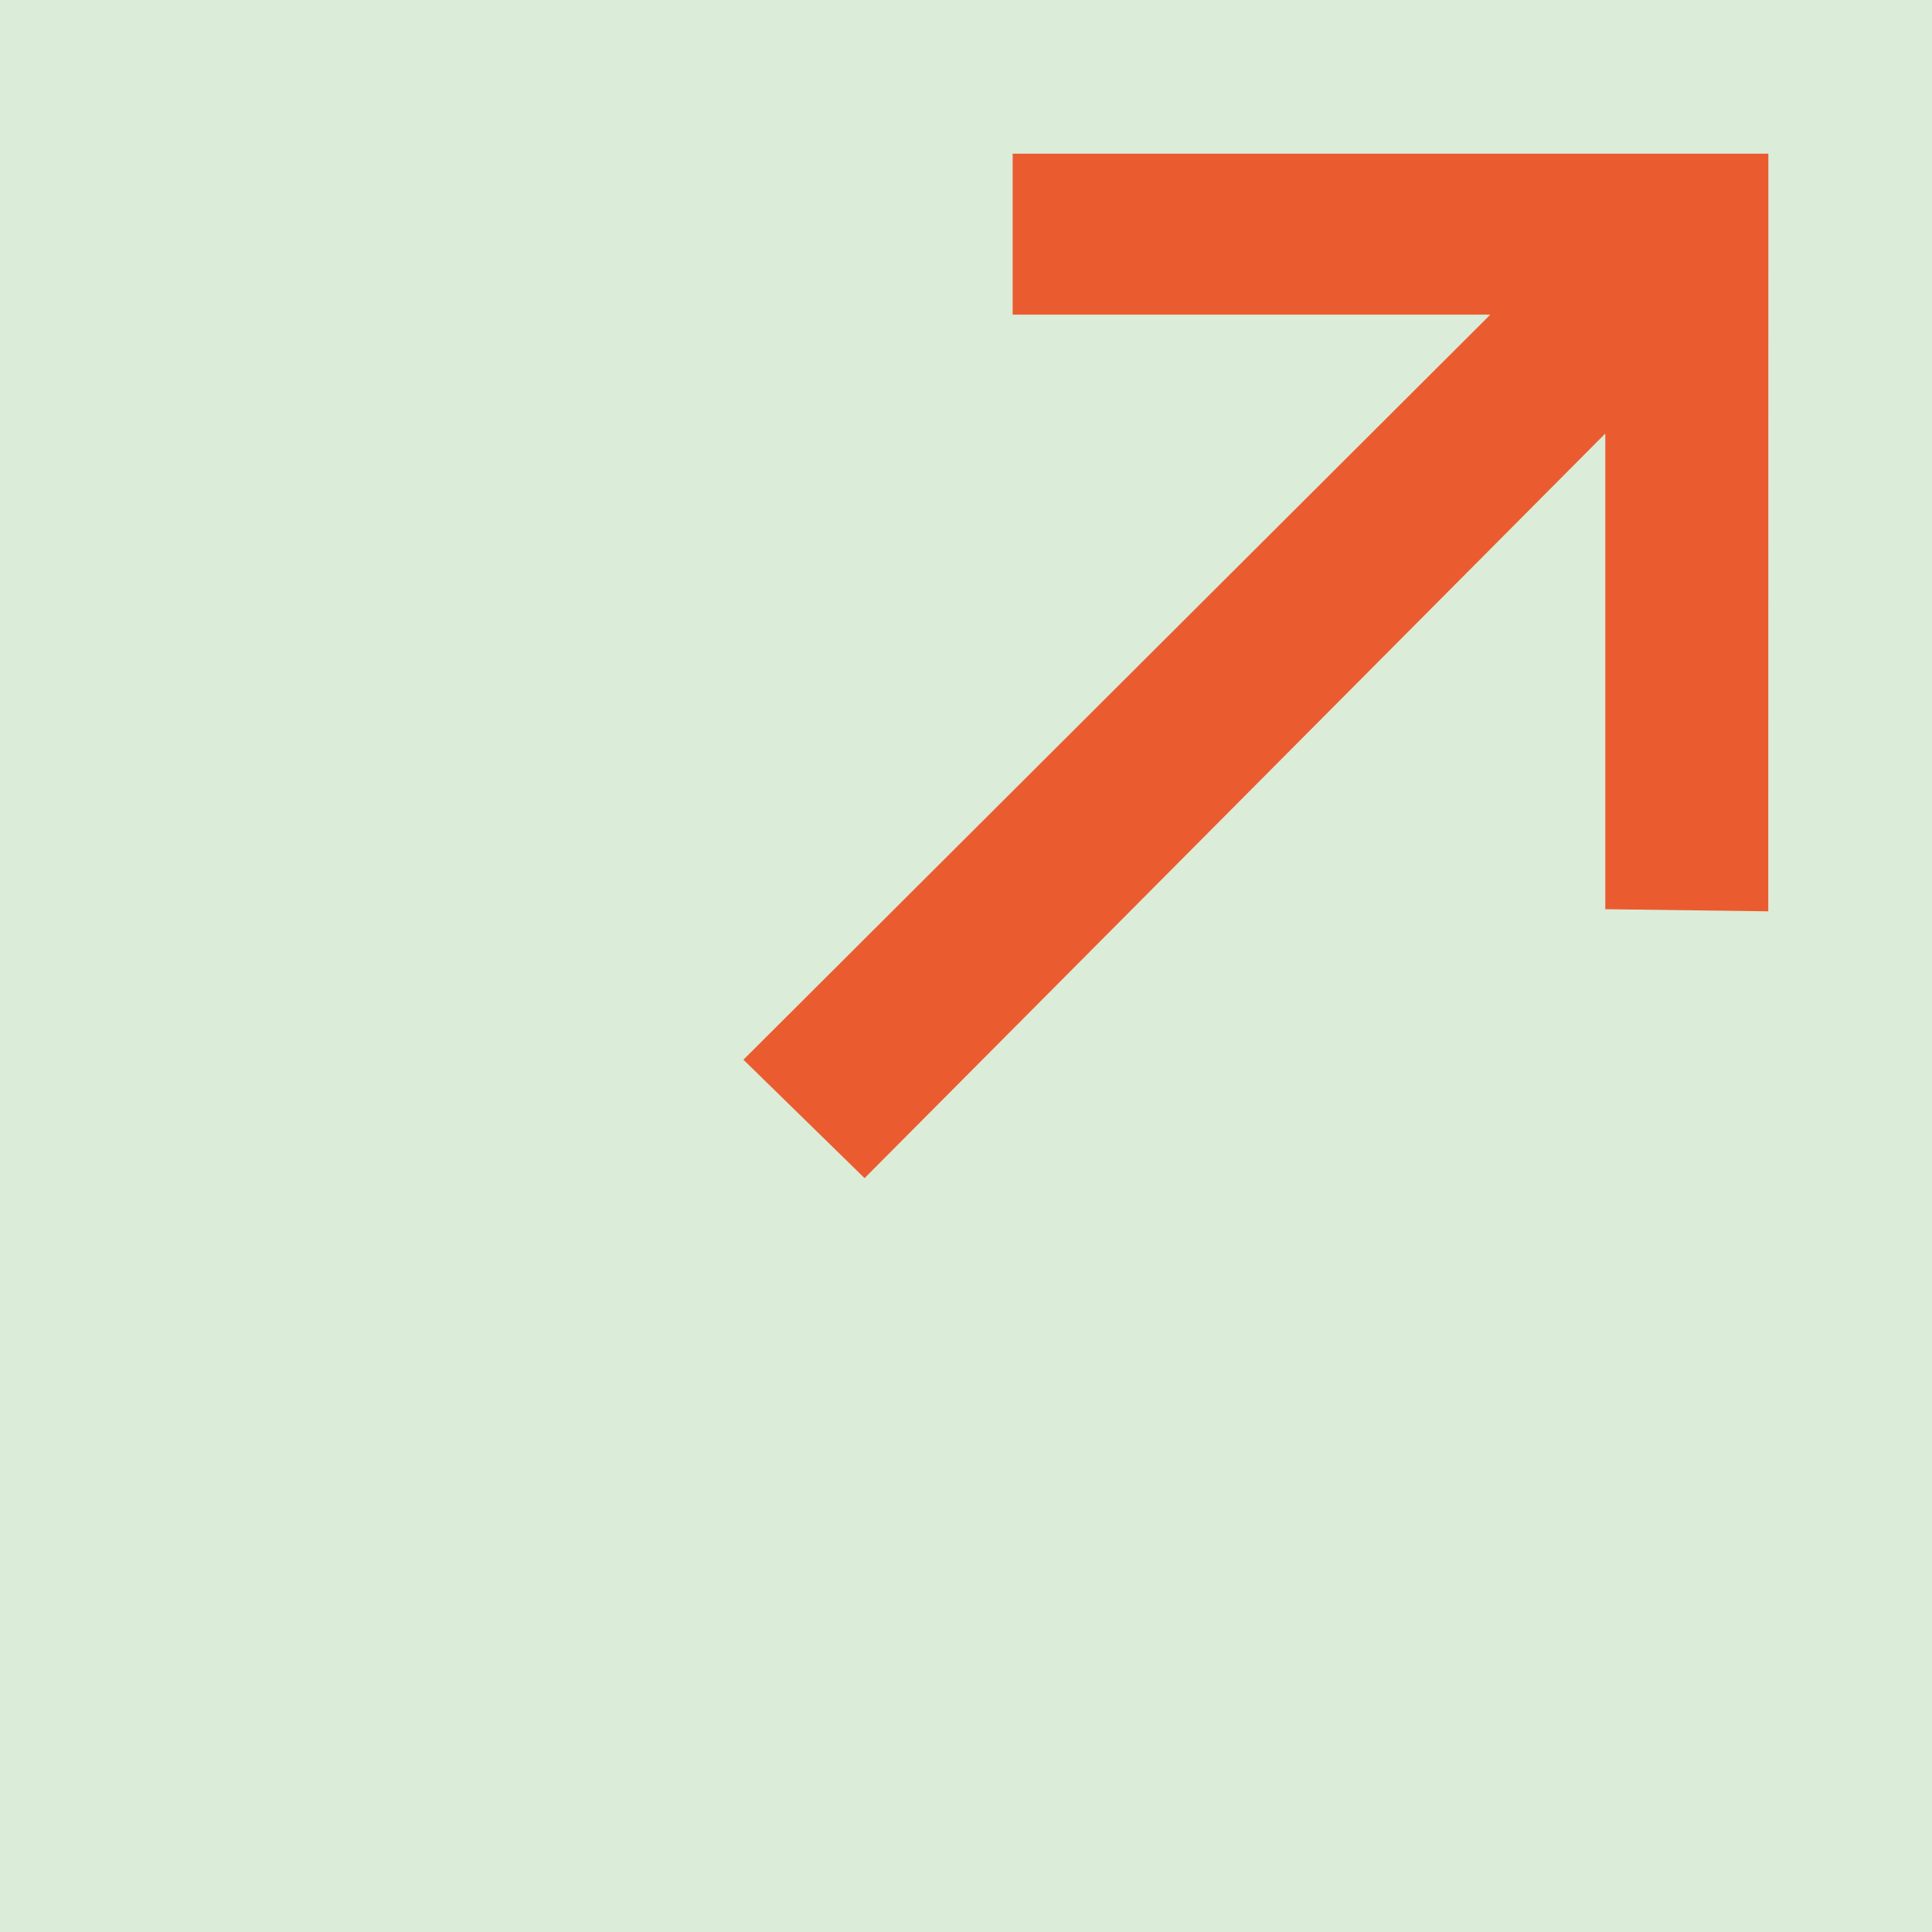 <?xml version="1.0" encoding="UTF-8"?><svg id="Layer_2" xmlns="http://www.w3.org/2000/svg" viewBox="0 0 200 200"><defs><style>.cls-1{fill:#ea5c2f;}.cls-2{fill:#dbecd9;}</style></defs><g id="Lager_1"><rect class="cls-2" width="200" height="200"/><polygon class="cls-1" points="183.06 15.91 104.83 15.91 104.83 32.57 154.28 32.57 76.96 109.7 89.5 121.96 166.18 44.88 166.18 93.59 166.18 94.12 183.05 94.34 183.06 15.91"/></g></svg>